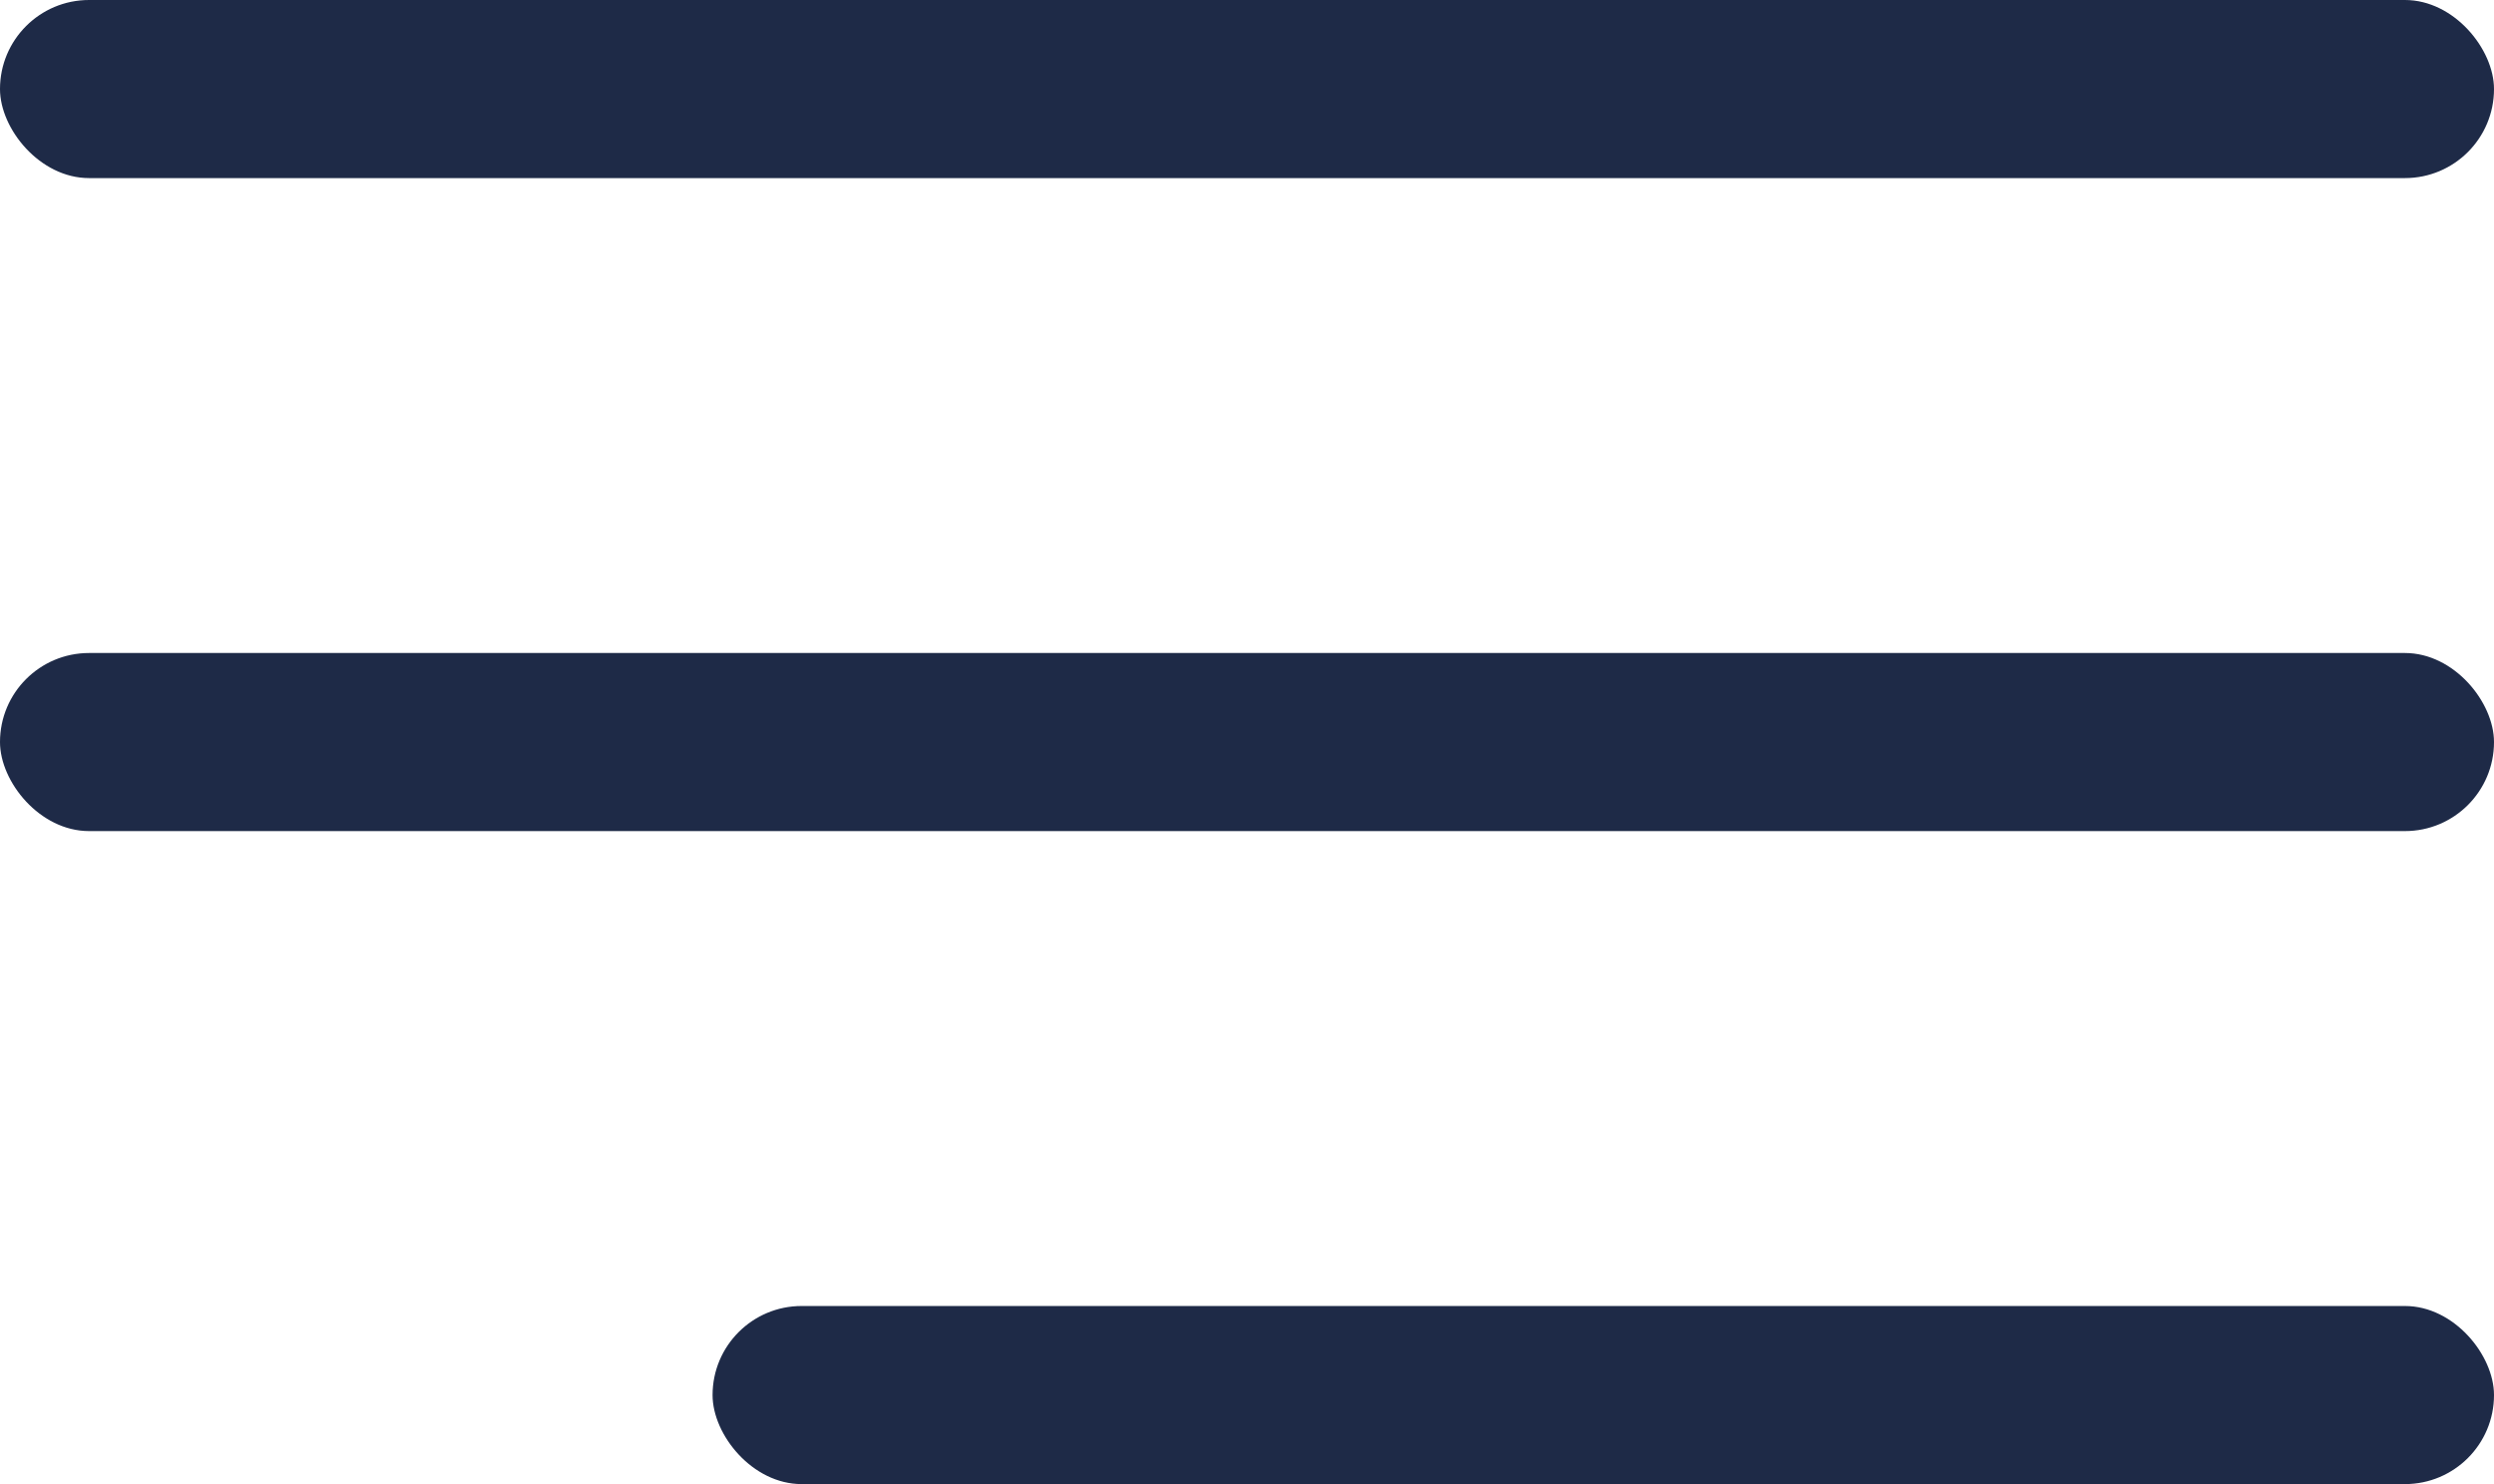 <?xml version="1.0" encoding="UTF-8"?> <svg xmlns="http://www.w3.org/2000/svg" width="84" height="50" viewBox="0 0 84 50" fill="none"><rect width="84" height="6" rx="3" fill="#1E2A47"></rect><rect y="22" width="84" height="6" rx="3" fill="#1E2A47"></rect><rect x="24" y="44" width="60" height="6" rx="3" fill="#1E2A47"></rect></svg> 